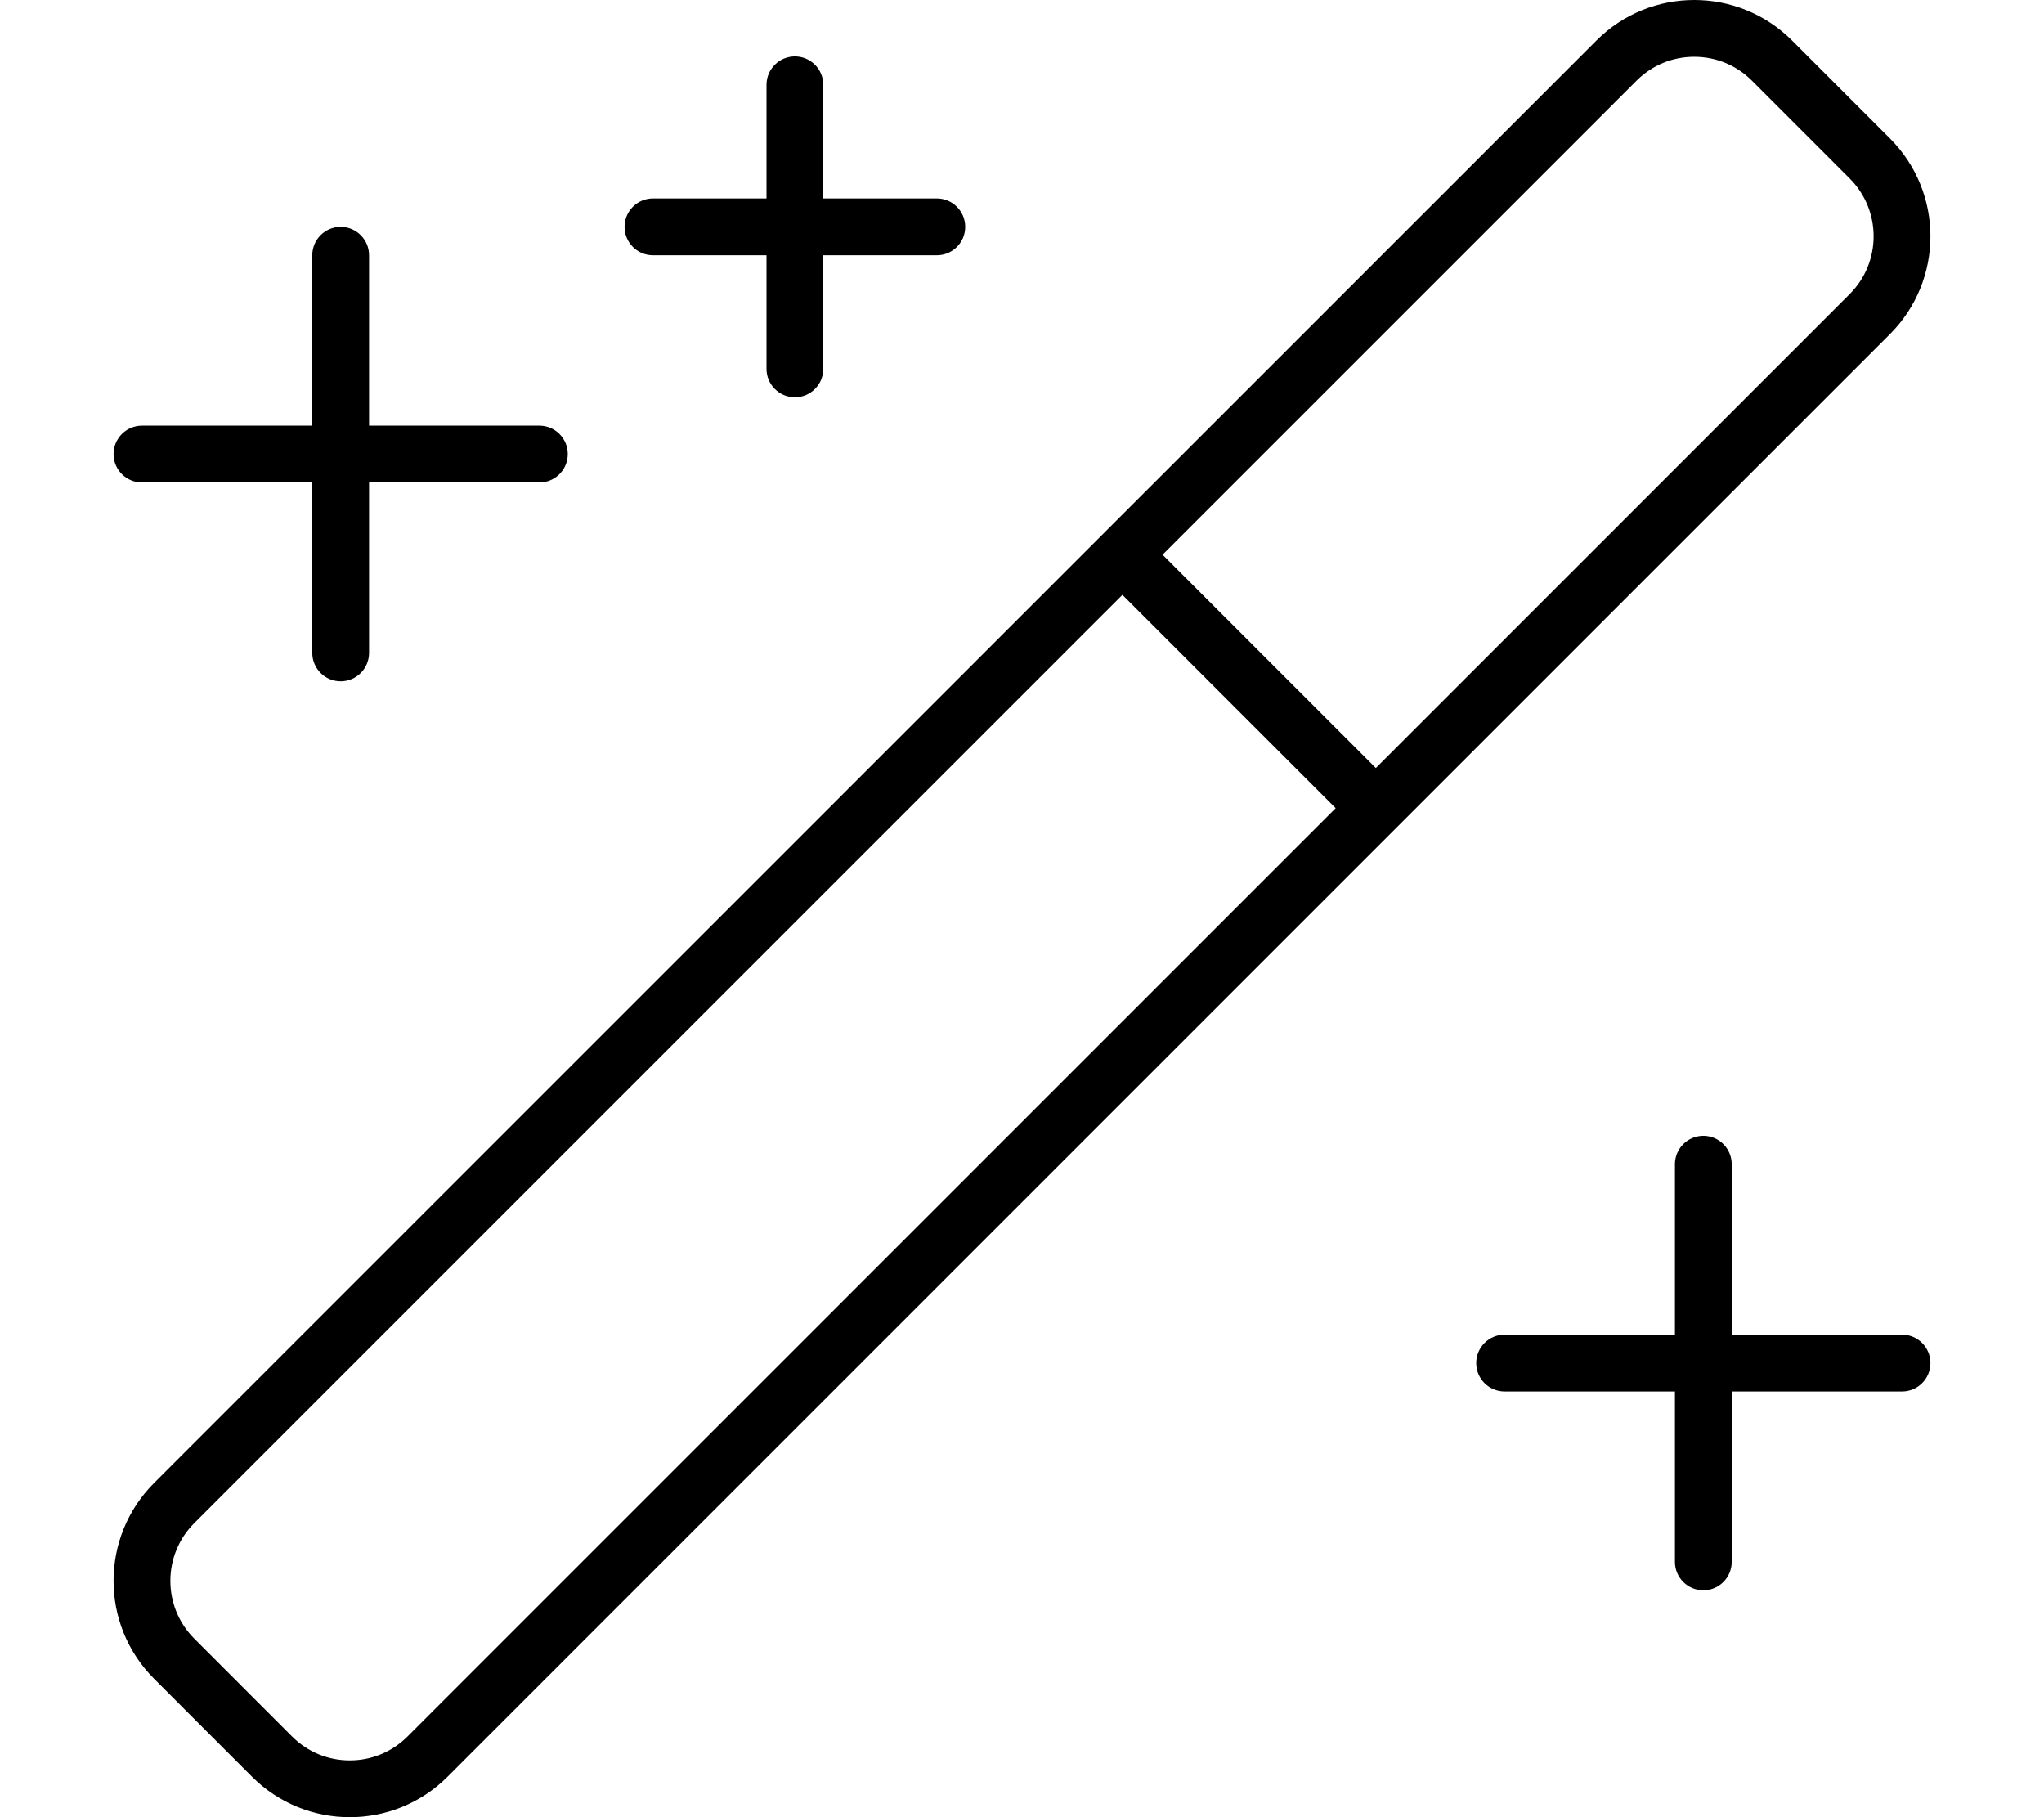 <svg xmlns="http://www.w3.org/2000/svg" viewBox="0 0 576 512"><!-- Font Awesome Pro 6.0.0-alpha2 by @fontawesome - https://fontawesome.com License - https://fontawesome.com/license (Commercial License) --><path d="M40 135.941H88V183.963C88 188.385 91.594 191.965 96 191.965S104 188.385 104 183.963V135.941H152C156.406 135.941 160 132.363 160 127.939S156.406 119.936 152 119.936H104V71.916C104 67.492 100.406 63.912 96 63.912S88 67.492 88 71.916V119.936H40C35.594 119.936 32 123.516 32 127.939S35.594 135.941 40 135.941ZM184 71.916H216V103.93C216 108.354 219.594 111.932 224 111.932S232 108.354 232 103.93V71.916H264C268.406 71.916 272 68.336 272 63.912S268.406 55.91 264 55.91H232V23.896C232 19.473 228.406 15.893 224 15.893S216 19.473 216 23.896V55.91H184C179.594 55.91 176 59.488 176 63.912S179.594 71.916 184 71.916ZM536 376.041H488V328.021C488 323.598 484.406 320.018 480 320.018S472 323.598 472 328.021V376.041H424C419.594 376.041 416 379.621 416 384.045S419.594 392.047 424 392.047H472V440.068C472 444.492 475.594 448.07 480 448.07S488 444.492 488 440.068V392.047H536C540.406 392.047 544 388.469 544 384.045S540.406 376.041 536 376.041ZM532.58 39L505.016 11.424C497.402 3.809 487.418 0 477.438 0C467.455 0 457.477 3.807 449.861 11.422L43.424 417.838C28.193 433.068 28.191 457.76 43.422 472.992L70.992 500.574C78.605 508.189 88.59 512 98.57 512C108.553 512 118.531 508.193 126.146 500.576L532.578 94.15C547.807 78.922 547.807 54.23 532.58 39ZM114.832 489.264C110.488 493.607 104.713 496 98.57 496S86.652 493.607 82.309 489.262L54.736 461.68C45.77 452.711 45.77 438.119 54.738 429.152L316.295 167.607L376.393 227.705L114.832 489.264ZM521.266 82.836L387.707 216.395L327.607 156.295L461.176 22.734C465.52 18.393 471.295 16 477.438 16C483.582 16 489.357 18.393 493.699 22.734L521.266 50.312C530.23 59.279 530.23 73.871 521.266 82.836Z"/></svg>